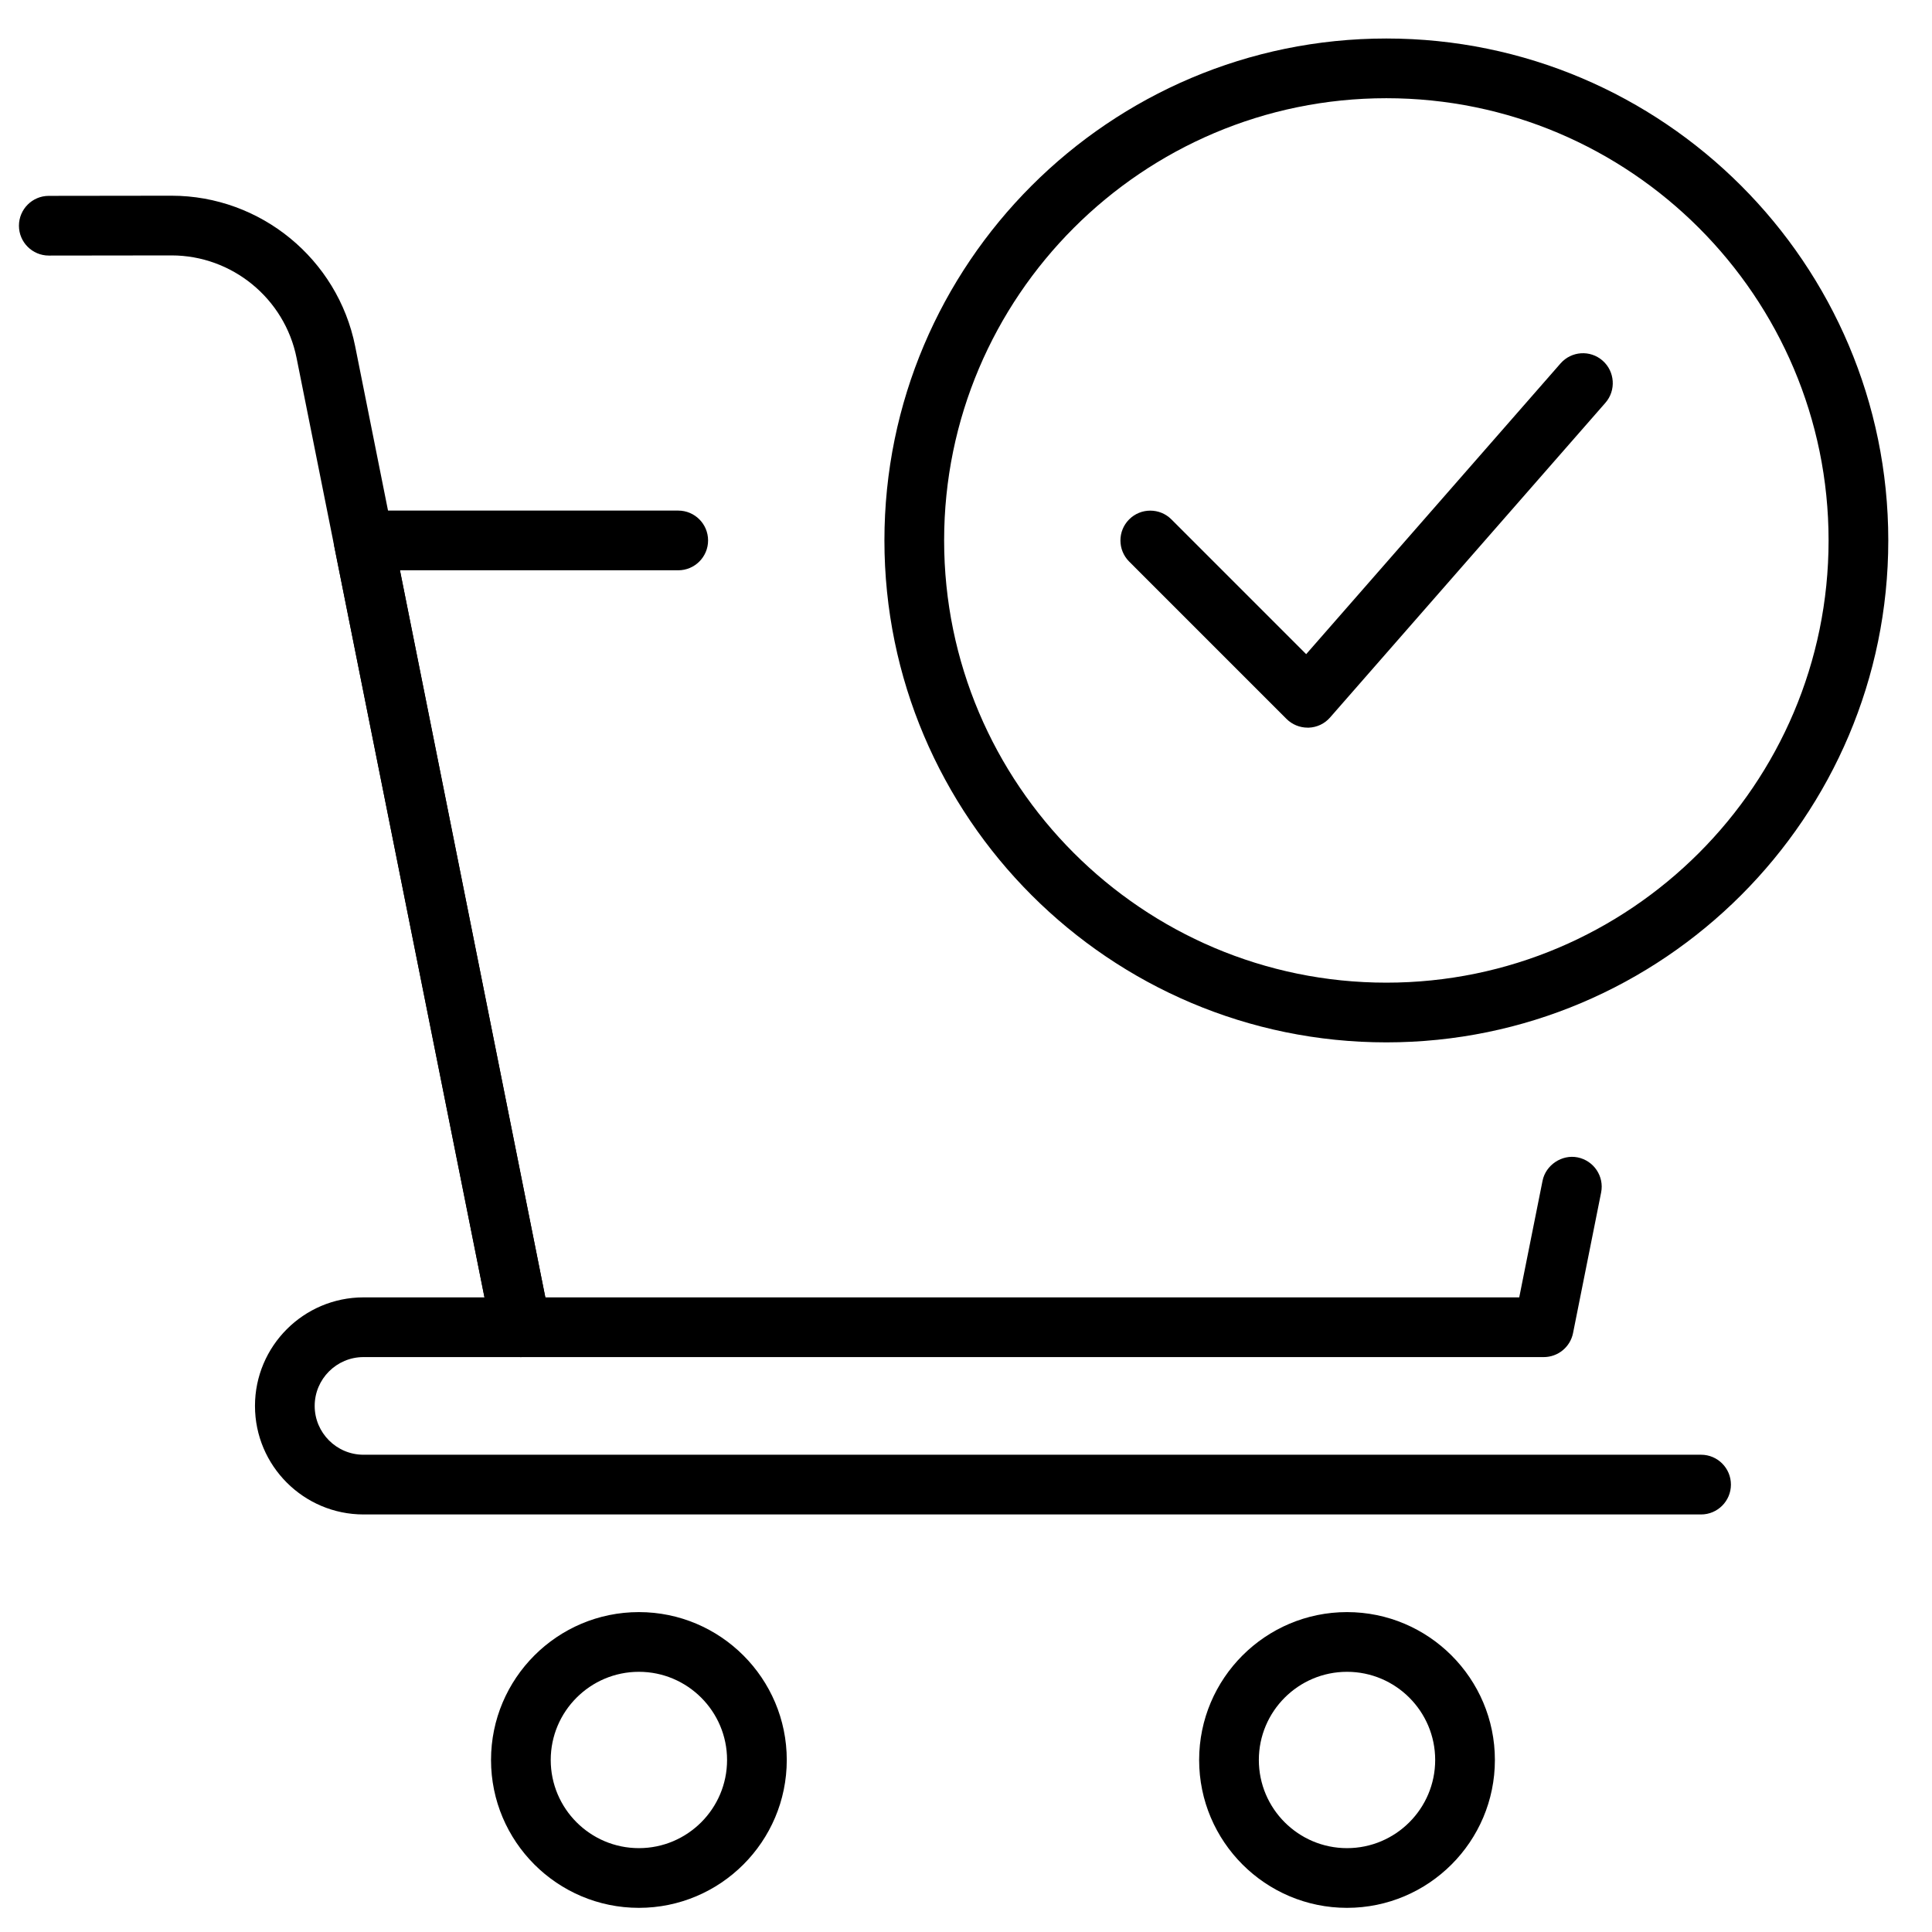 <?xml version="1.0" encoding="UTF-8"?> <!-- Creator: CorelDRAW 2020 (64-Bit) --> <svg xmlns="http://www.w3.org/2000/svg" xmlns:xlink="http://www.w3.org/1999/xlink" xmlns:xodm="http://www.corel.com/coreldraw/odm/2003" xml:space="preserve" width="50mm" height="50mm" style="shape-rendering:geometricPrecision; text-rendering:geometricPrecision; image-rendering:optimizeQuality; fill-rule:evenodd; clip-rule:evenodd" viewBox="0 0 5000 5000"> <defs> <style type="text/css"> <![CDATA[ .fil0 {fill:black} ]]> </style> </defs> <g id="Слой_x0020_1">  <g id="_1904075763888"> <g> <path class="fil0" d="M3486.06 4937.49c211.03,0 382.7,-171.64 382.7,-382.69 0,-211.05 -171.65,-382.7 -382.7,-382.7 -211.06,0 -382.7,171.65 -382.7,382.7 0,211.05 171.66,382.69 382.7,382.69zm0 -610.86c125.85,0 228.17,102.33 228.17,228.17 0,125.84 -102.33,228.17 -228.17,228.17 -125.85,0 -228.18,-102.33 -228.18,-228.17 0,-125.84 102.32,-228.17 228.18,-228.17z"></path> </g> <g> <path class="fil0" d="M1653.46 4937.49c211.03,0 382.69,-171.65 382.69,-382.69 0,-211.04 -171.65,-382.7 -382.69,-382.7 -211.06,0 -382.69,171.66 -382.69,382.7 0,211.05 171.64,382.69 382.69,382.69zm0 -610.86c125.84,0 228.17,102.34 228.17,228.17 0,125.84 -102.33,228.17 -228.17,228.17 -125.85,0 -228.18,-102.33 -228.18,-228.17 0,-125.84 102.32,-228.17 228.18,-228.17z"></path> </g> <g> <path class="fil0" d="M4402.36 3919.39c42.65,0 77.26,-34.63 77.26,-77.27 0,-42.64 -34.6,-77.27 -77.26,-77.27l-3461.59 0c-69.63,0 -126.37,-56.7 -126.37,-126.36 0,-69.65 56.74,-126.36 126.37,-126.36l407.25 0c42.66,0 77.26,-34.6 77.26,-77.26 0,-42.64 -34.61,-77.25 -77.26,-77.25l-407.25 -0.02c-154.85,0 -280.88,126.05 -280.88,280.89 0,154.84 126.02,280.9 280.88,280.9l3461.59 0z"></path> </g> <g> <path class="fil0" d="M1347.82 3512.13c4.93,0 9.89,-0.42 15.16,-1.56 41.95,-8.33 69.12,-48.88 60.74,-90.83l-504.57 -2523.7c-45.15,-225.75 -245.01,-389.54 -475.21,-389.54l-317.82 0.4c-42.57,0.05 -77.09,34.7 -77.09,77.26 0,42.64 34.61,77.25 77.42,77.25l317.49 -0.4c156.74,0 292.85,111.6 323.59,265.31l504.79 2523.7c7.21,36.03 38.77,62.11 75.5,62.11z"></path> </g> <g> <path class="fil0" d="M3995.11 3512.13c36.84,0 68.68,-25.95 75.91,-62.11l72.69 -363.88c8.37,-41.91 -19.01,-82.4 -60.8,-90.85 -40.73,-8.22 -82.63,19.74 -90.81,60.57l-60.34 301.76 -2520.39 0 -376.34 -1881.71 720.23 0c42.65,0 77.27,-34.61 77.27,-77.26 0,-42.65 -34.61,-77.26 -77.27,-77.26l-814.49 0c-22.93,0 -45.24,10.31 -59.72,28.17 -14.56,17.96 -20.52,41.51 -15.98,64.23l407.25 2036.23c7.22,36.1 38.87,62.11 75.7,62.11l2647.09 0z"></path> </g> <g> <path class="fil0" d="M3384.25 1883.16c1.16,0 2.09,0 2.78,0.01 21.28,-0.77 41.09,-10.21 55.11,-26.24l712.67 -814.5c28.02,-32.03 24.69,-81.09 -7.29,-109.13 -32.14,-28.2 -80.75,-24.87 -108.89,7.29l-658.27 752.38 -348.83 -348.84c-30.12,-30.13 -79.12,-30.12 -109.24,0 -30.14,30.13 -30.13,79.11 0,109.24l407.24 407.25c14.49,14.49 34.24,22.54 54.72,22.54z"></path> </g> <g> <path class="fil0" d="M3587.88 2697.64c716.21,0 1298.98,-582.77 1298.98,-1298.99 0,-716.22 -582.76,-1299 -1298.98,-1299 -716.24,0 -1299.01,582.77 -1299.01,1299 0,716.23 582.78,1298.99 1299.01,1298.99zm0 -2443.47c631.02,0 1144.47,513.45 1144.47,1144.48 0,631.03 -513.46,1144.47 -1144.47,1144.47 -631.02,0 -1144.49,-513.43 -1144.49,-1144.47 0,-631.05 513.45,-1144.48 1144.49,-1144.48z"></path> </g> </g> </g> </svg> 